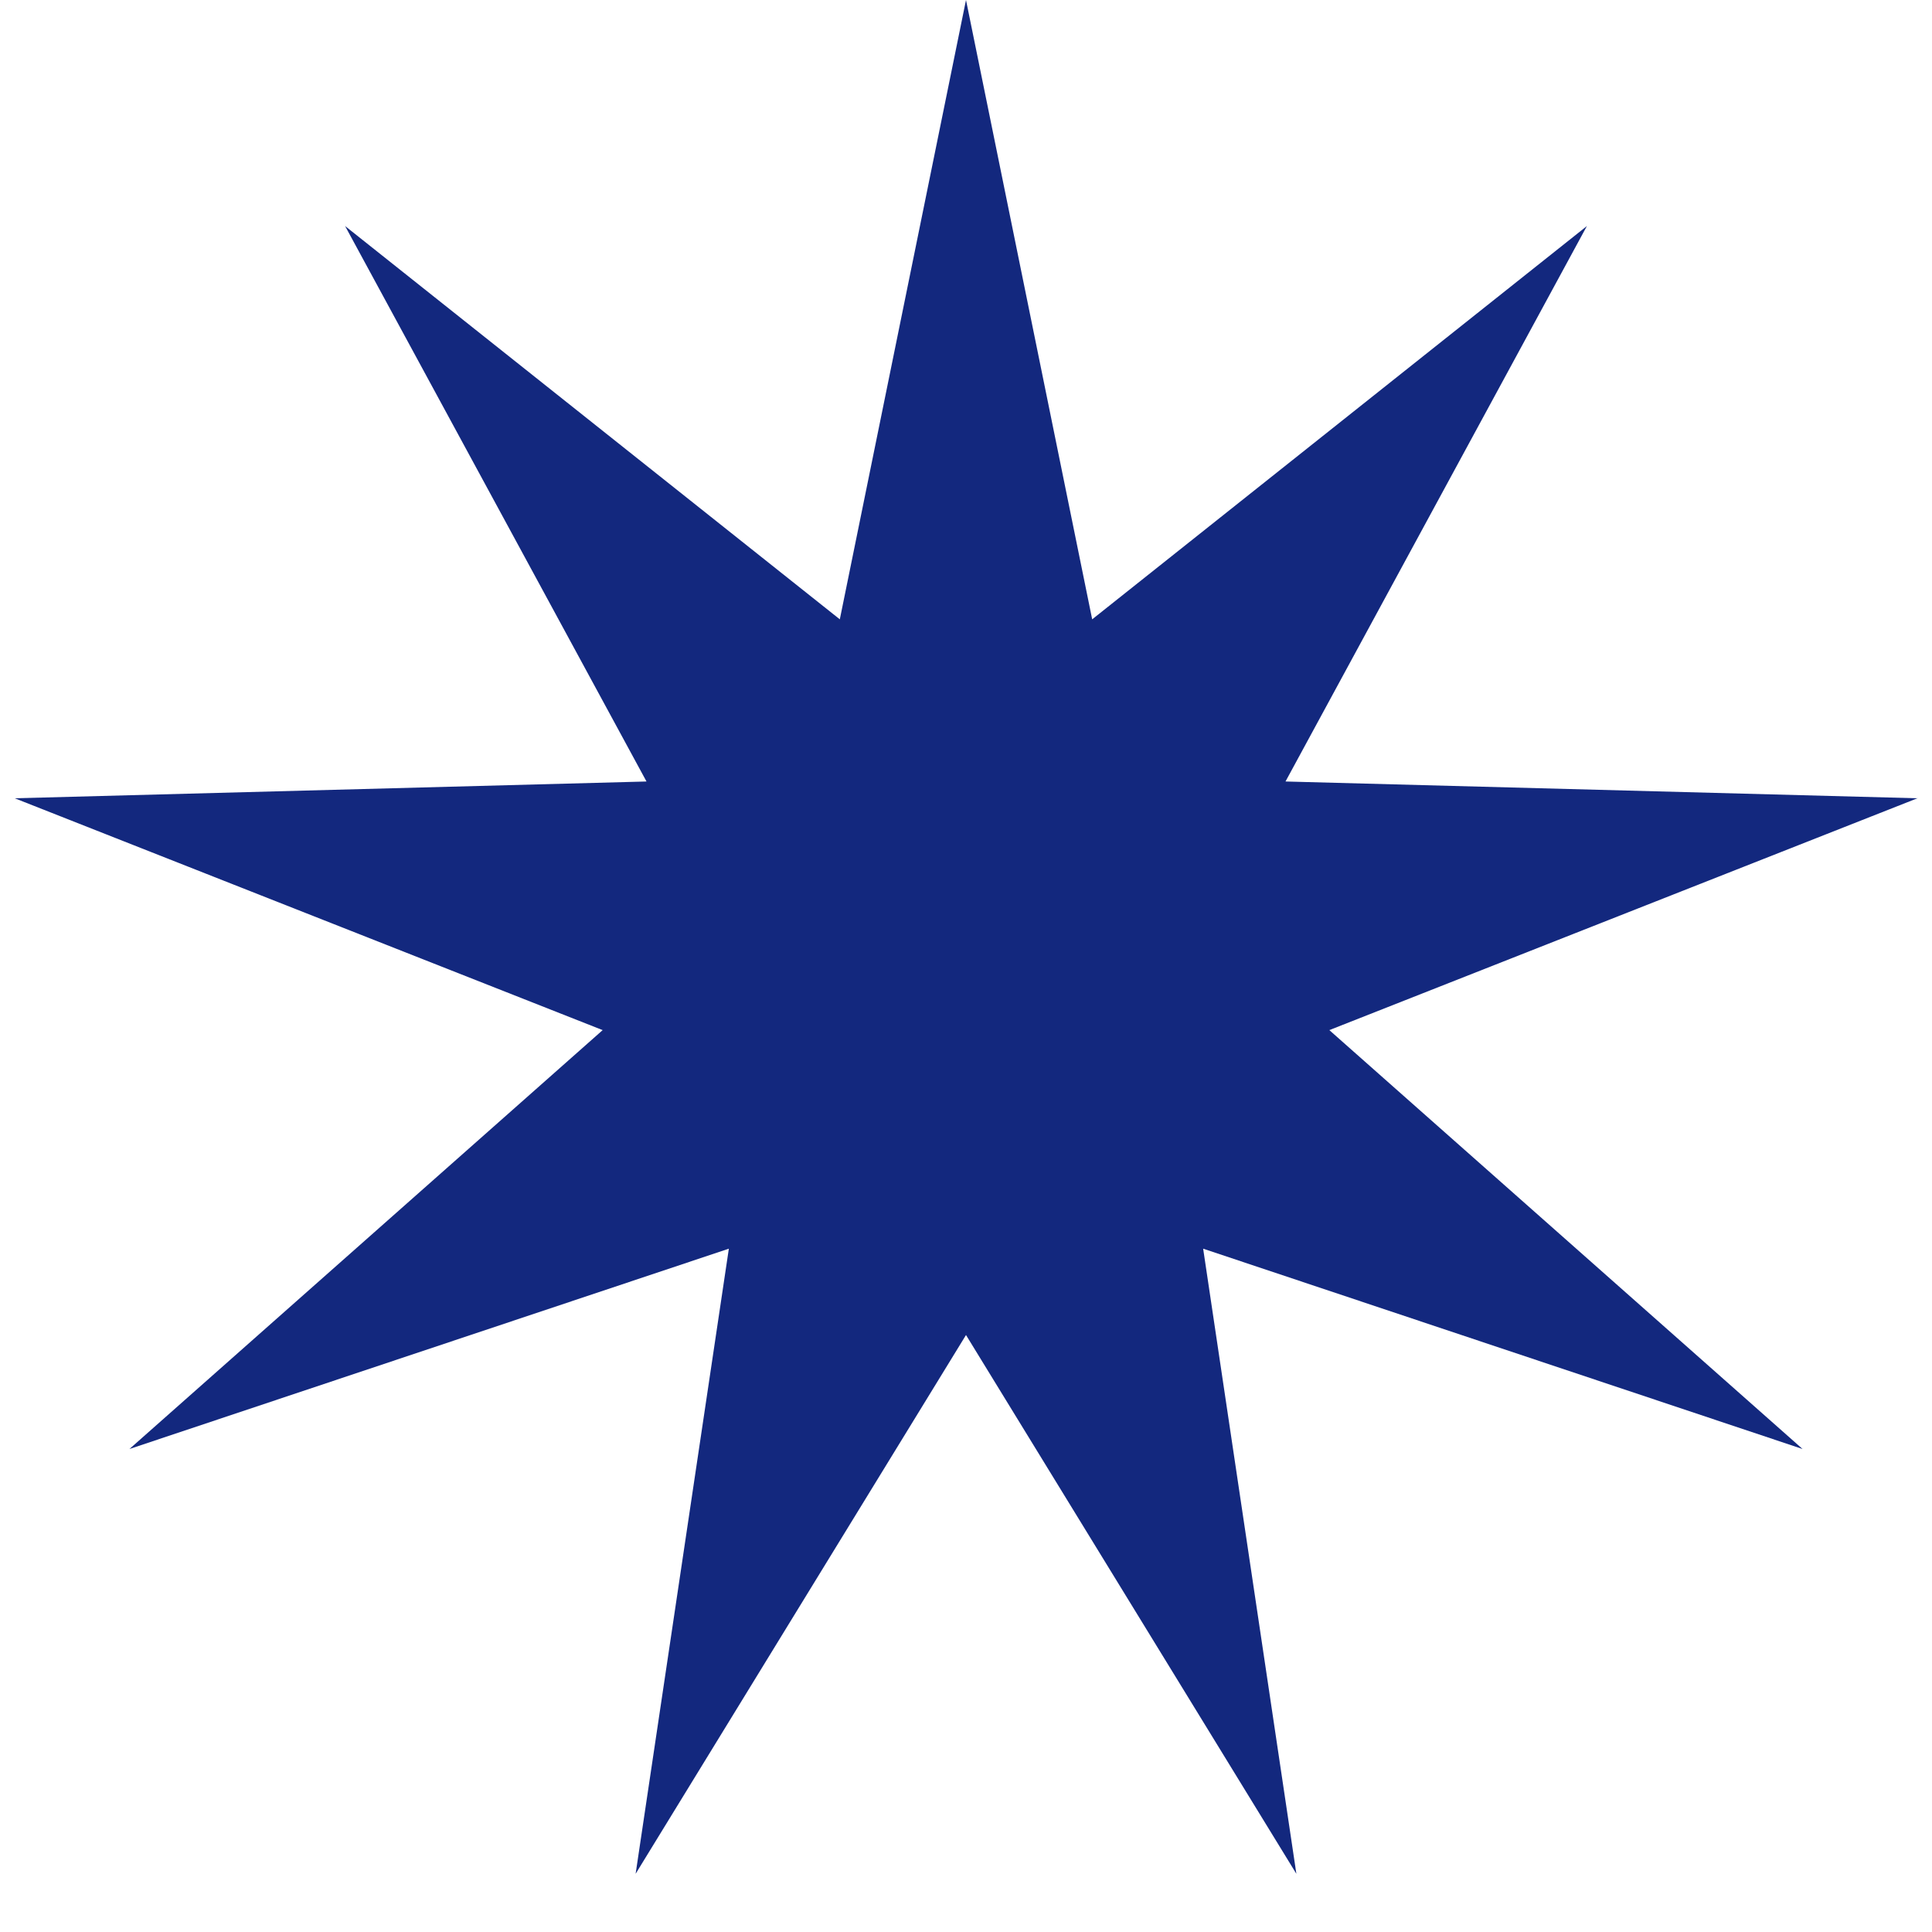 <svg width="16" height="16" viewBox="0 0 16 16" fill="none" xmlns="http://www.w3.org/2000/svg">
<path d="M8 0L9.045 5.129L13.142 1.872L10.646 6.472L15.879 6.611L11.009 8.531L14.928 12L9.964 10.341L10.736 15.518L8 11.056L5.264 15.518L6.036 10.341L1.072 12L4.991 8.531L0.122 6.611L5.354 6.472L2.858 1.872L6.955 5.129L8 0Z" fill="#13287E"/>
</svg>
